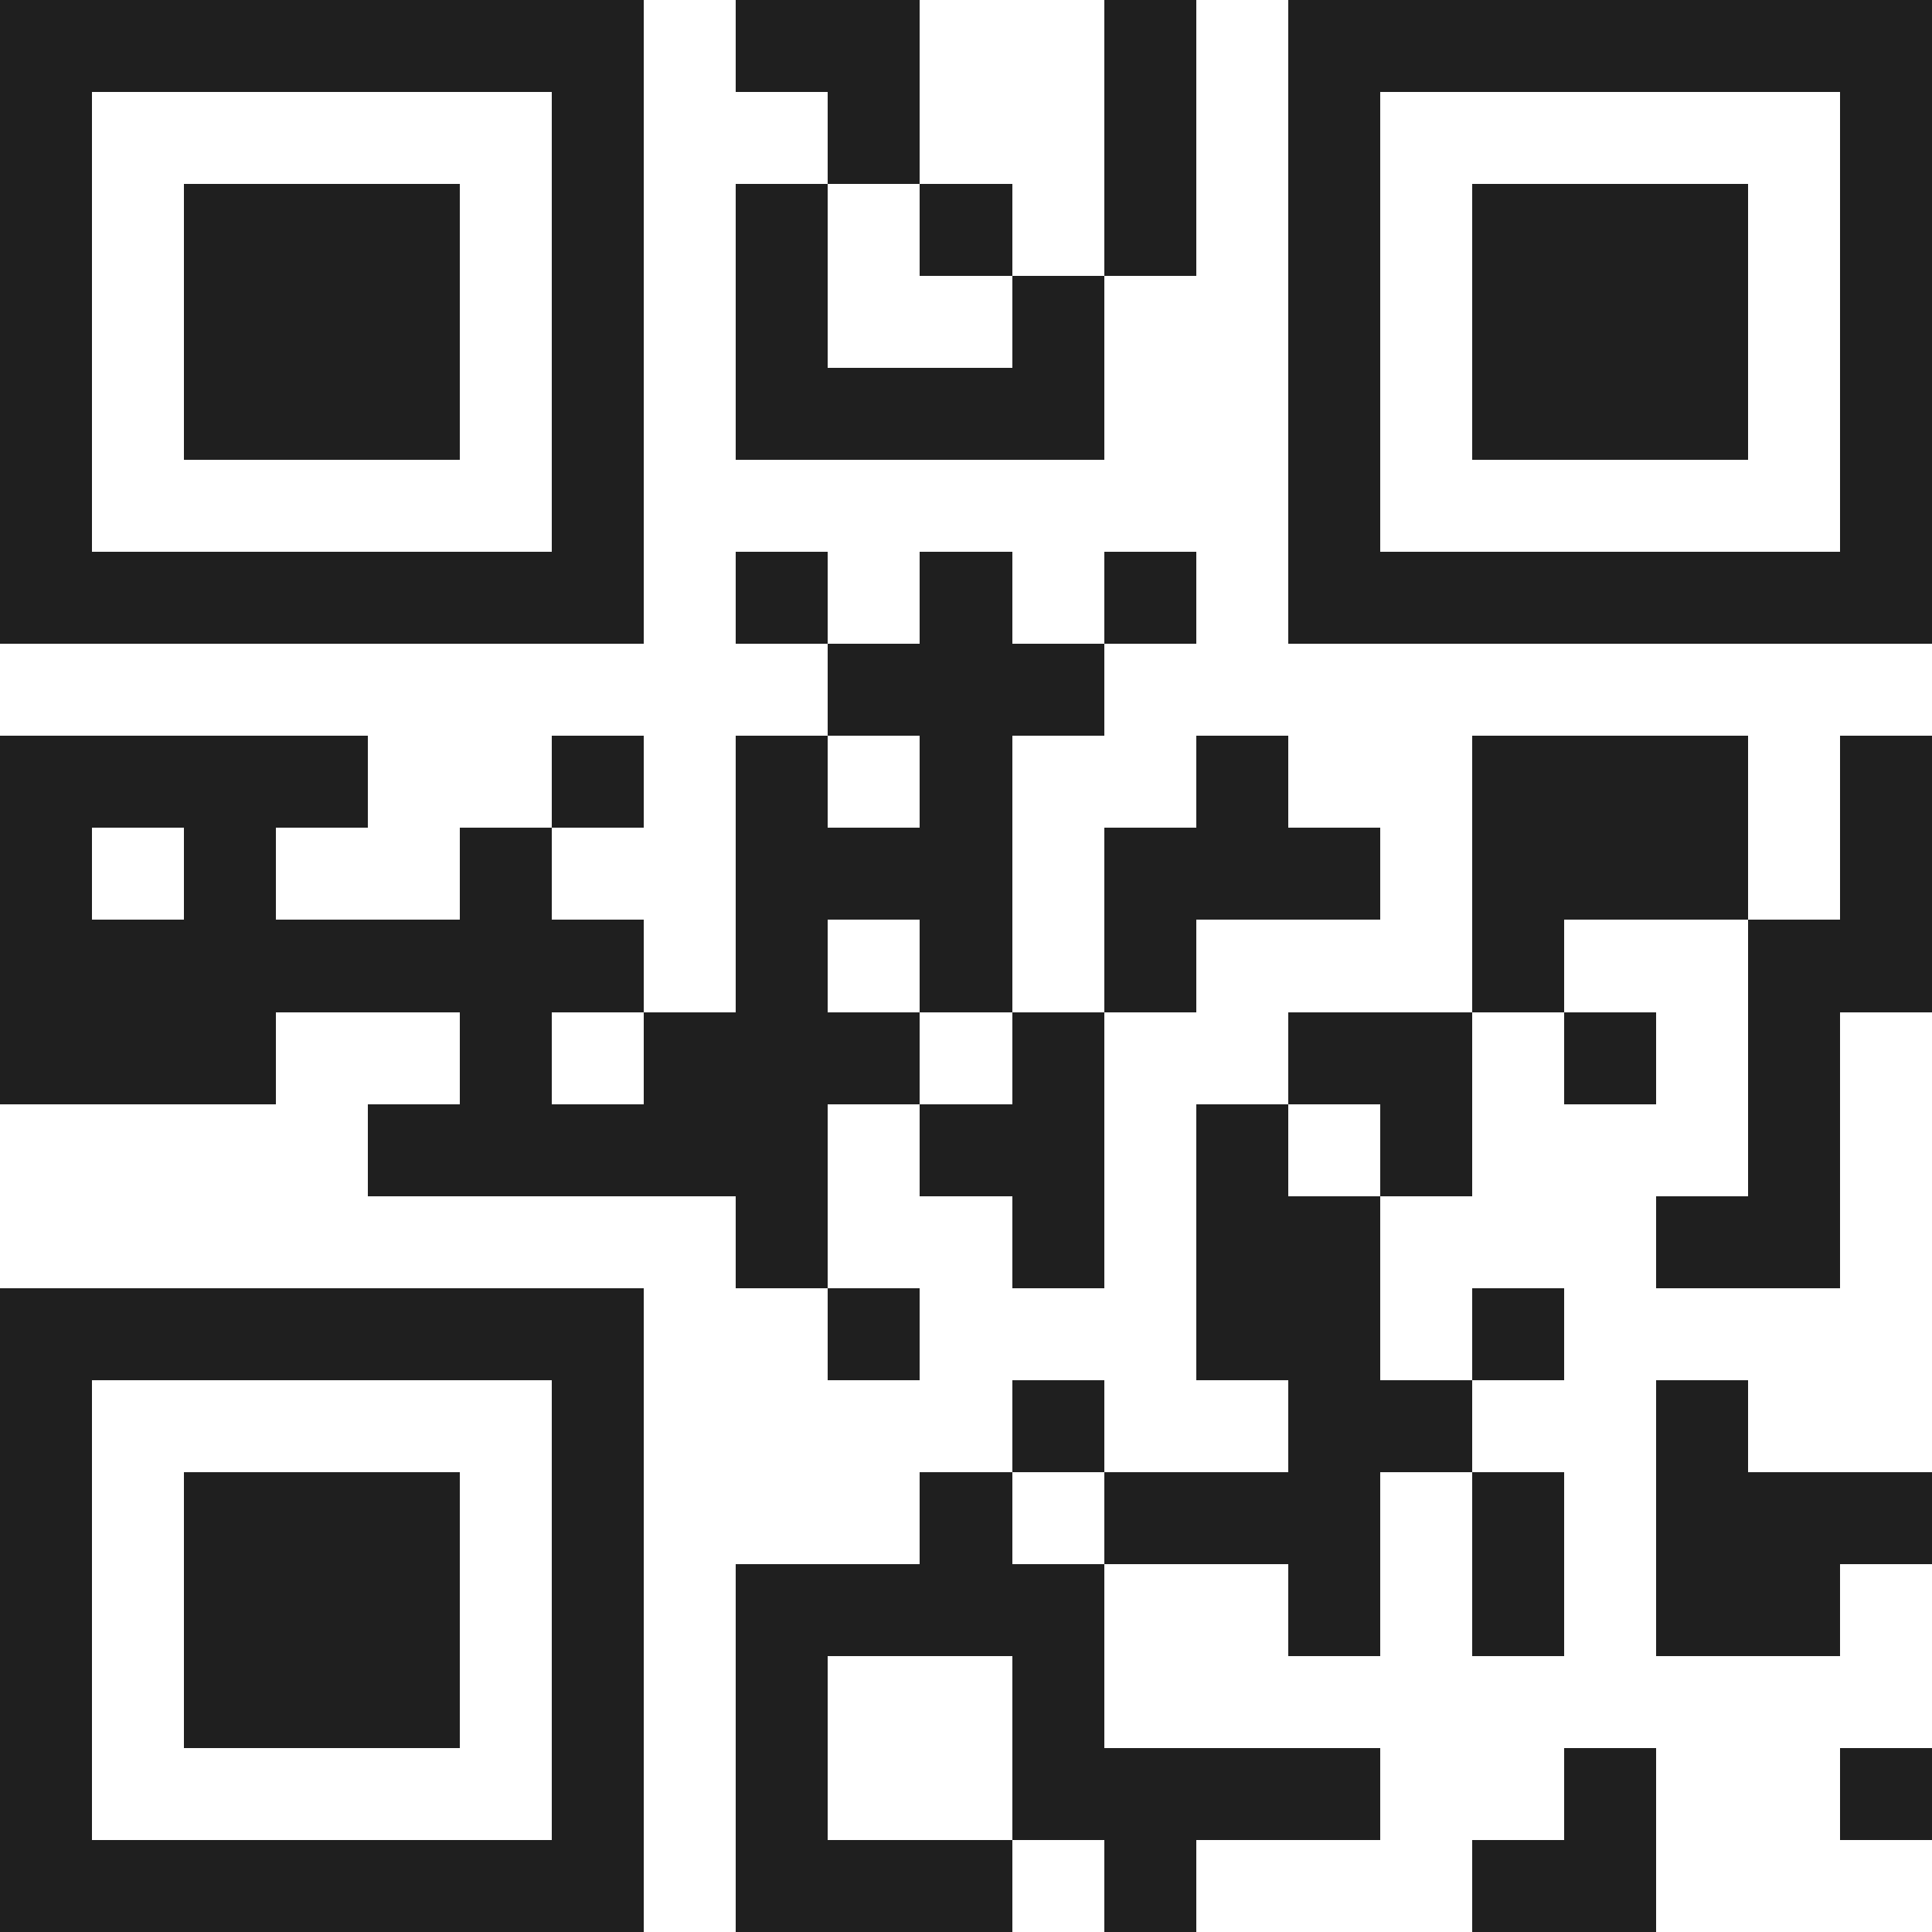 <svg xmlns="http://www.w3.org/2000/svg" viewBox="0 0 21 21" shape-rendering="crispEdges"><path fill="#ffffff" d="M0 0h21v21H0z"/><path stroke="#1f1f1f" d="M0 0.5h7m1 0h2m2 0h1m1 0h7M0 1.5h1m5 0h1m2 0h1m2 0h1m1 0h1m5 0h1M0 2.5h1m1 0h3m1 0h1m1 0h1m1 0h1m1 0h1m1 0h1m1 0h3m1 0h1M0 3.5h1m1 0h3m1 0h1m1 0h1m2 0h1m2 0h1m1 0h3m1 0h1M0 4.5h1m1 0h3m1 0h1m1 0h4m2 0h1m1 0h3m1 0h1M0 5.5h1m5 0h1m7 0h1m5 0h1M0 6.5h7m1 0h1m1 0h1m1 0h1m1 0h7M9 7.5h3M0 8.5h4m2 0h1m1 0h1m1 0h1m2 0h1m2 0h3m1 0h1M0 9.5h1m1 0h1m2 0h1m2 0h3m1 0h3m1 0h3m1 0h1M0 10.5h7m1 0h1m1 0h1m1 0h1m3 0h1m2 0h2M0 11.5h3m2 0h1m1 0h3m1 0h1m2 0h2m1 0h1m1 0h1M4 12.5h5m1 0h2m1 0h1m1 0h1m3 0h1M8 13.5h1m2 0h1m1 0h2m3 0h2M0 14.5h7m2 0h1m3 0h2m1 0h1M0 15.5h1m5 0h1m4 0h1m2 0h2m2 0h1M0 16.5h1m1 0h3m1 0h1m3 0h1m1 0h3m1 0h1m1 0h3M0 17.5h1m1 0h3m1 0h1m1 0h4m2 0h1m1 0h1m1 0h2M0 18.5h1m1 0h3m1 0h1m1 0h1m2 0h1M0 19.5h1m5 0h1m1 0h1m2 0h4m2 0h1m2 0h1M0 20.5h7m1 0h3m1 0h1m3 0h2"/></svg>
